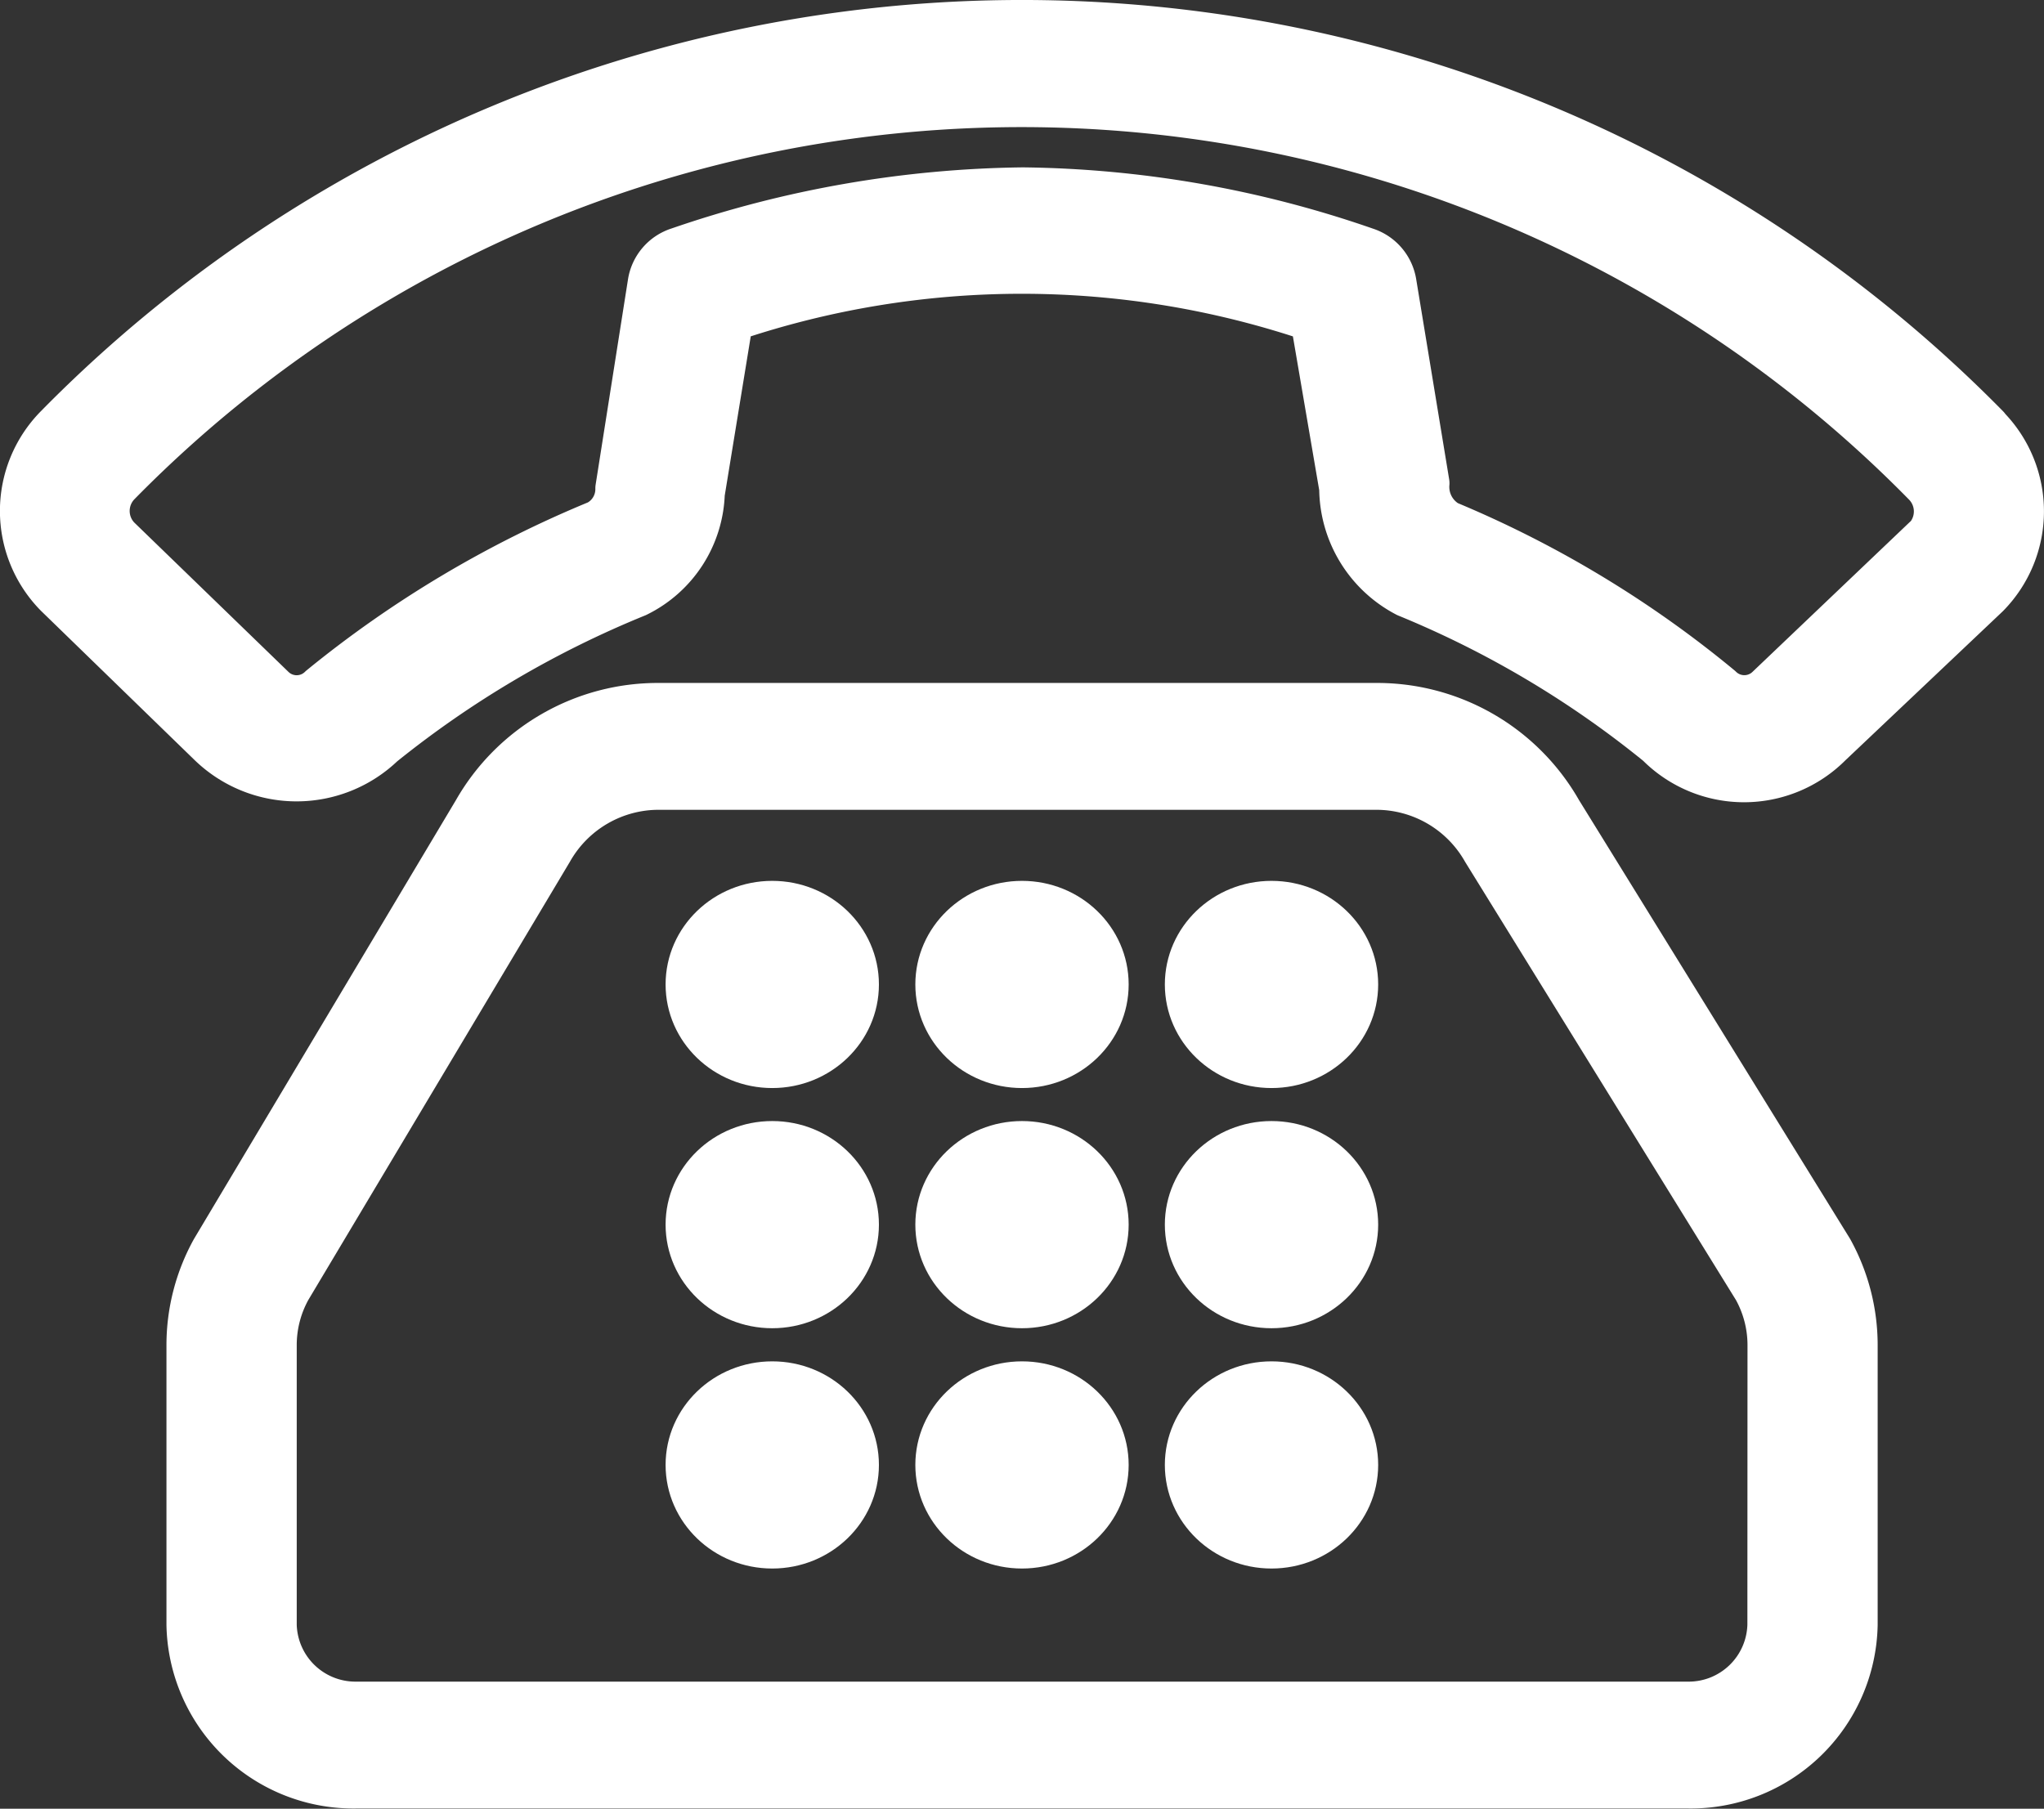 <svg xmlns="http://www.w3.org/2000/svg" width="17.4" height="15.4" viewBox="0 0 17.4 15.4">
  <rect x="0" y="0" width="17.4" height="15.4" fill="#333333" stroke="none"/>
  <g id="Group_110542" data-name="Group 110542" transform="translate(-978.8 -2810.8)">
    <path id="Path_92574" data-name="Path 92574" d="M54.319,193.257a1.779,1.779,0,0,0-1.563-.9H46.665a1.779,1.779,0,0,0-1.563.9l-2.228,3.733a1.662,1.662,0,0,0-.208.8v2.386a1.392,1.392,0,0,0,1.417,1.364H55.416a1.392,1.392,0,0,0,1.417-1.364v-2.386a1.664,1.664,0,0,0-.208-.8Zm1.805,6.921a.7.7,0,0,1-.708.682H44.083a.7.7,0,0,1-.708-.682v-2.386a1,1,0,0,1,.125-.481l2.228-3.733a1.067,1.067,0,0,1,.937-.541h6.091a1.067,1.067,0,0,1,.937.541L56,197.311a1,1,0,0,1,.125.482Z" transform="translate(937.751 2624.458)" fill="#fff" stroke="#fff" stroke-linecap="round" stroke-linejoin="round" stroke-width="0.4"/>
    <ellipse id="Ellipse_613" data-name="Ellipse 613" cx="0.708" cy="0.682" rx="0.708" ry="0.682" transform="translate(984.666 2818.5)" fill="#fff" stroke="#fff" stroke-linecap="round" stroke-linejoin="round" stroke-width="0.4"/>
    <ellipse id="Ellipse_614" data-name="Ellipse 614" cx="0.708" cy="0.682" rx="0.708" ry="0.682" transform="translate(984.666 2820.545)" fill="#fff" stroke="#fff" stroke-linecap="round" stroke-linejoin="round" stroke-width="0.4"/>
    <ellipse id="Ellipse_615" data-name="Ellipse 615" cx="0.708" cy="0.682" rx="0.708" ry="0.682" transform="translate(984.666 2822.591)" fill="#fff" stroke="#fff" stroke-linecap="round" stroke-linejoin="round" stroke-width="0.4"/>
    <ellipse id="Ellipse_616" data-name="Ellipse 616" cx="0.708" cy="0.682" rx="0.708" ry="0.682" transform="translate(986.792 2822.591)" fill="#fff" stroke="#fff" stroke-linecap="round" stroke-linejoin="round" stroke-width="0.4"/>
    <ellipse id="Ellipse_617" data-name="Ellipse 617" cx="0.708" cy="0.682" rx="0.708" ry="0.682" transform="translate(988.916 2822.591)" fill="#fff" stroke="#fff" stroke-linecap="round" stroke-linejoin="round" stroke-width="0.4"/>
    <ellipse id="Ellipse_618" data-name="Ellipse 618" cx="0.708" cy="0.682" rx="0.708" ry="0.682" transform="translate(986.792 2820.545)" fill="#fff" stroke="#fff" stroke-linecap="round" stroke-linejoin="round" stroke-width="0.4"/>
    <ellipse id="Ellipse_619" data-name="Ellipse 619" cx="0.708" cy="0.682" rx="0.708" ry="0.682" transform="translate(988.916 2820.545)" fill="#fff" stroke="#fff" stroke-linecap="round" stroke-linejoin="round" stroke-width="0.4"/>
    <ellipse id="Ellipse_620" data-name="Ellipse 620" cx="0.708" cy="0.682" rx="0.708" ry="0.682" transform="translate(986.792 2818.5)" fill="#fff" stroke="#fff" stroke-linecap="round" stroke-linejoin="round" stroke-width="0.4"/>
    <ellipse id="Ellipse_621" data-name="Ellipse 621" cx="0.708" cy="0.682" rx="0.708" ry="0.682" transform="translate(988.916 2818.5)" fill="#fff" stroke="#fff" stroke-linecap="round" stroke-linejoin="round" stroke-width="0.4"/>
    <path id="Path_92575" data-name="Path 92575" d="M16.709,24.78a11.511,11.511,0,0,0-16.419,0,1.009,1.009,0,0,0,0,1.417L1.6,27.47a1.047,1.047,0,0,0,1.449,0,8.642,8.642,0,0,1,2.167-1.277.987.987,0,0,0,.554-.855l.243-1.488a7.724,7.724,0,0,1,4.97,0l.247,1.444a1.019,1.019,0,0,0,.549.9,8.494,8.494,0,0,1,2.143,1.273,1.021,1.021,0,0,0,1.449,0L16.709,26.2a1.009,1.009,0,0,0,0-1.417Zm-.513.947L14.86,27a.3.3,0,0,1-.422,0,9.164,9.164,0,0,0-2.32-1.4.367.367,0,0,1-.179-.348l-.28-1.7a.345.345,0,0,0-.236-.278,9.174,9.174,0,0,0-2.915-.511,9.306,9.306,0,0,0-2.928.51.344.344,0,0,0-.237.278l-.275,1.745a.332.332,0,0,1-.176.3A9.364,9.364,0,0,0,2.537,27a.3.3,0,0,1-.423,0L.8,25.727a.344.344,0,0,1,0-.477,10.784,10.784,0,0,1,15.392,0A.344.344,0,0,1,16.2,25.727Z" transform="translate(979 2789.662)" fill="#fff" stroke="#fff" stroke-linecap="round" stroke-linejoin="round" stroke-width="0.4"/>
  </g>
</svg>
